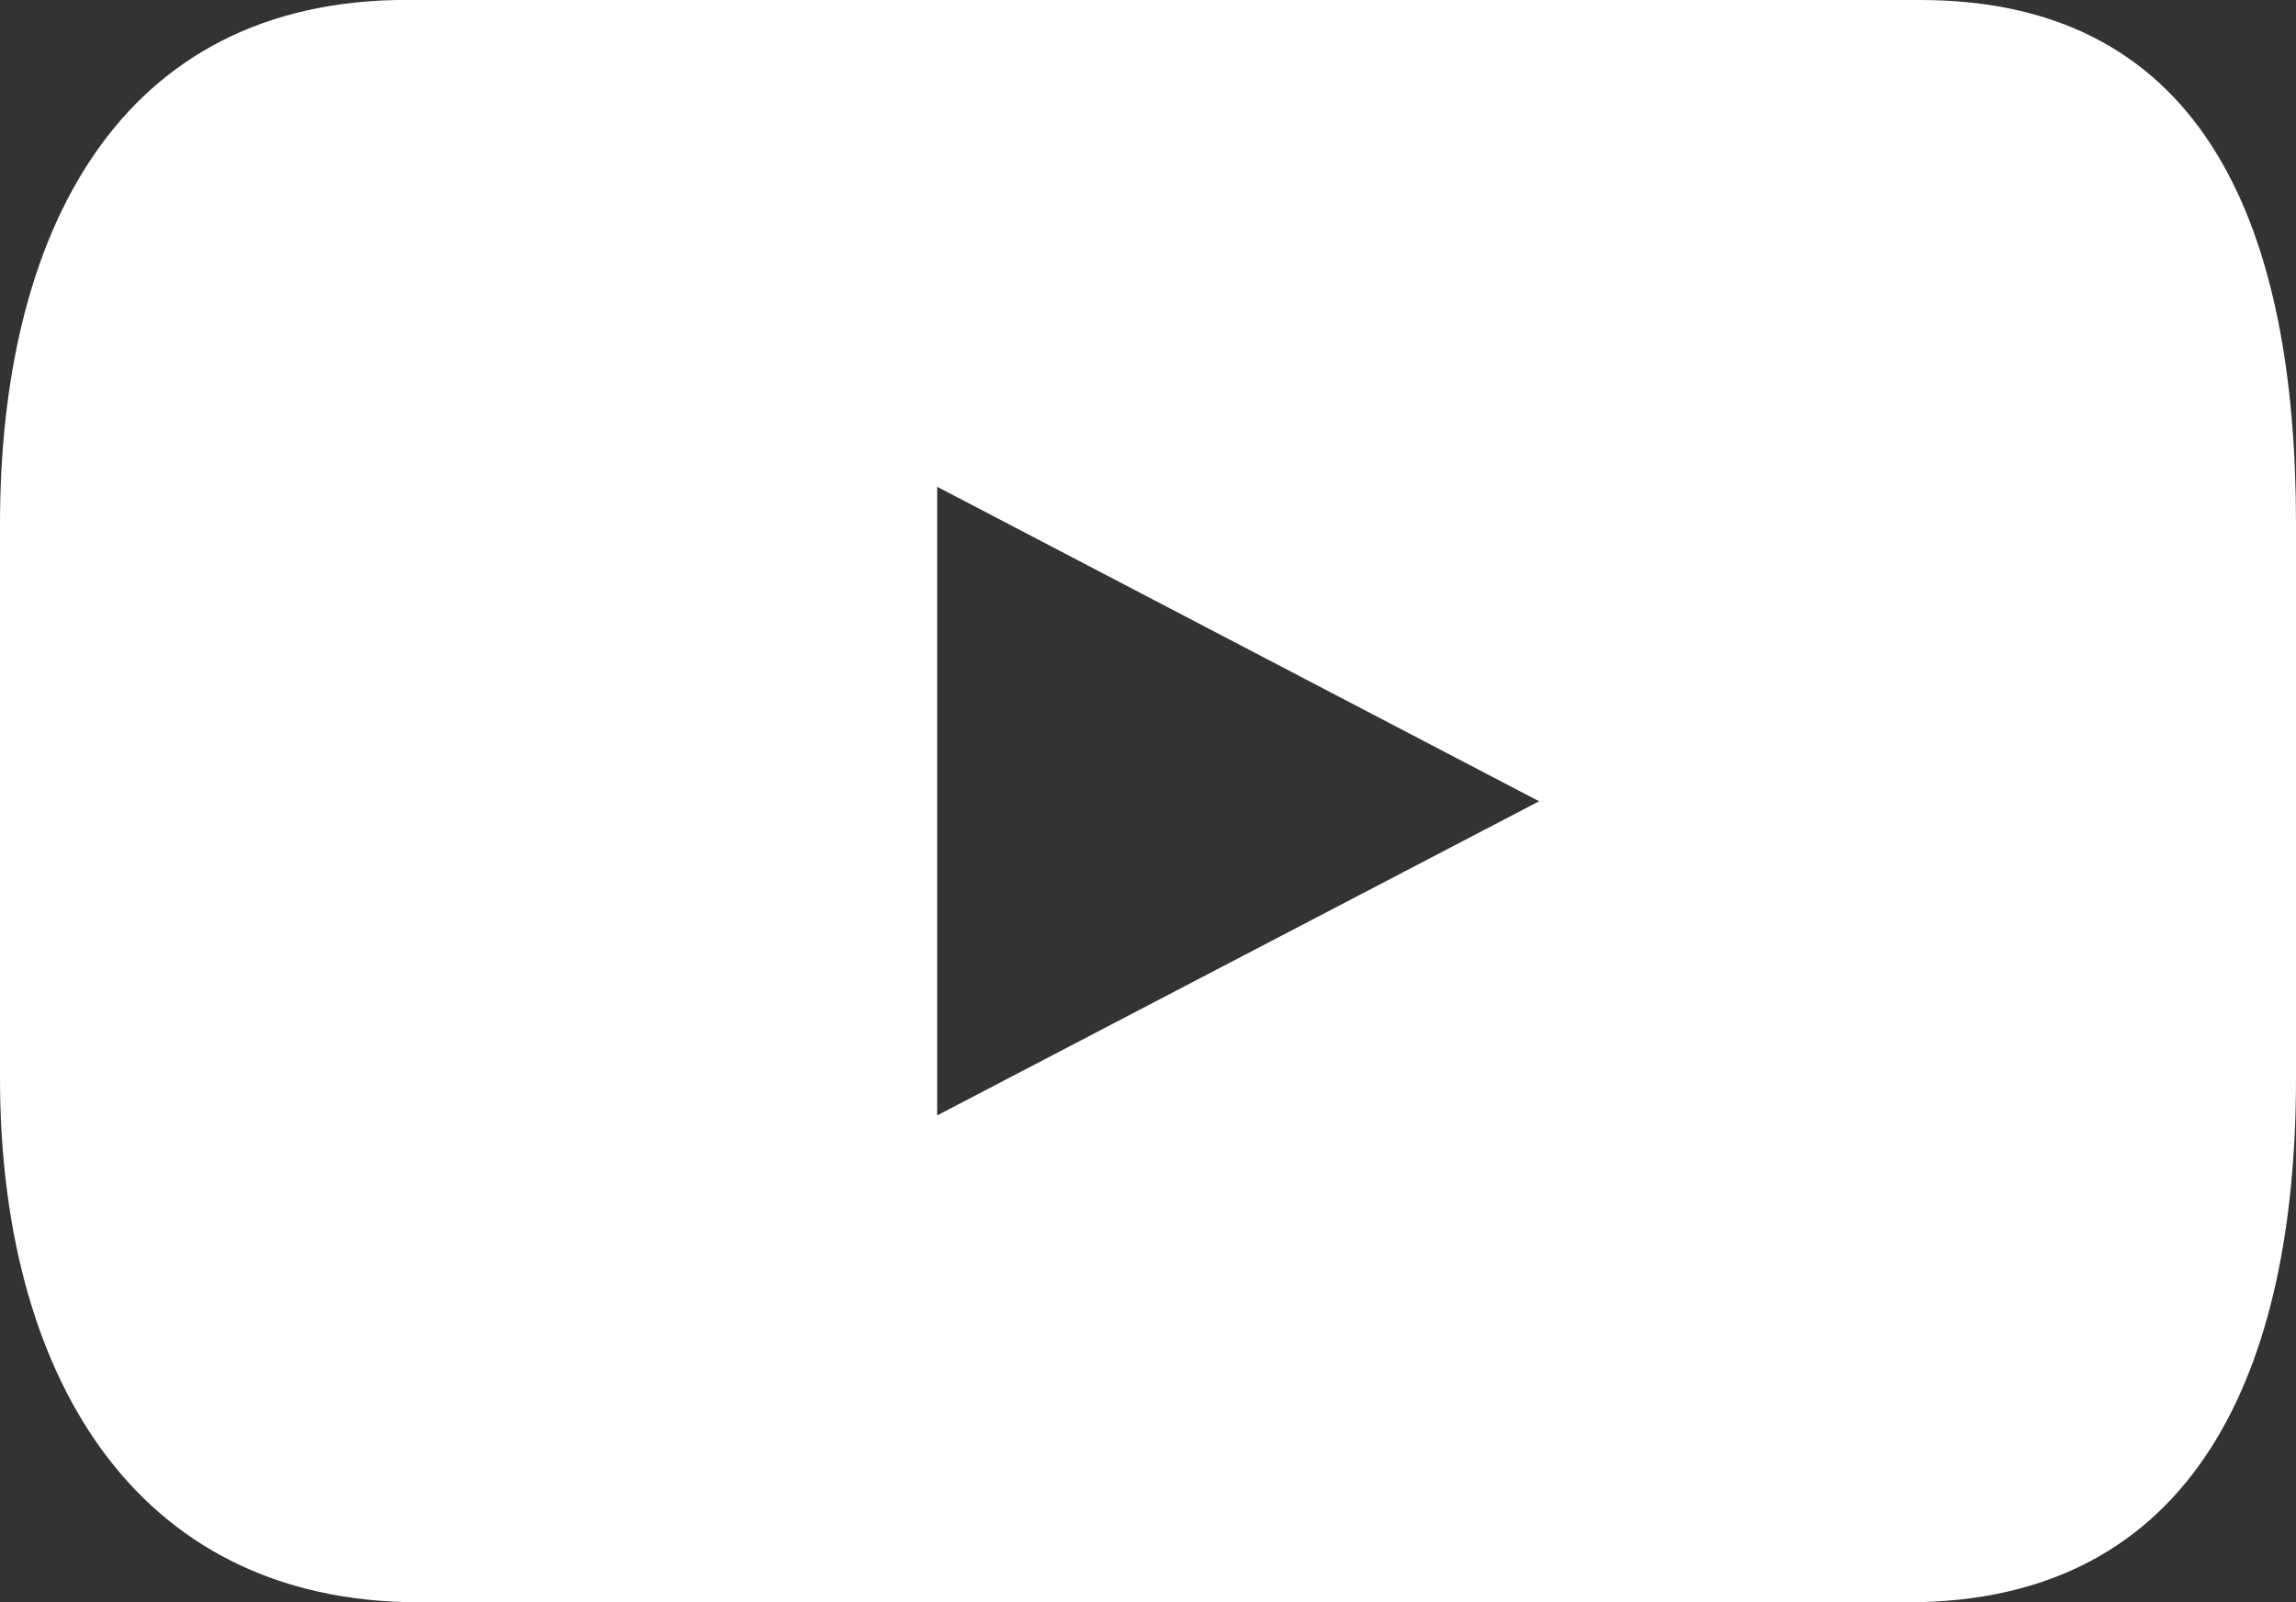 <svg xmlns="http://www.w3.org/2000/svg" width="50" height="34.886" viewBox="0 0 50 34.886">
  <rect x="0" y="0" width="50" height="34.886" fill="#333333" stroke="none"/>
  <path id="パス_1" data-name="パス 1" d="M41.814,1.5H8.858C2.56,1.5,0,6.608,0,12.912V24.978c0,6.3,2.826,11.41,9.13,11.41H41.545c6.3,0,8.455-5.109,8.455-11.41V12.912c0-6.3-1.885-11.41-8.186-11.41M20.408,25.788V12.1l13.109,6.848Z" transform="translate(0 -1.502)" fill="#fff"/>
</svg>
